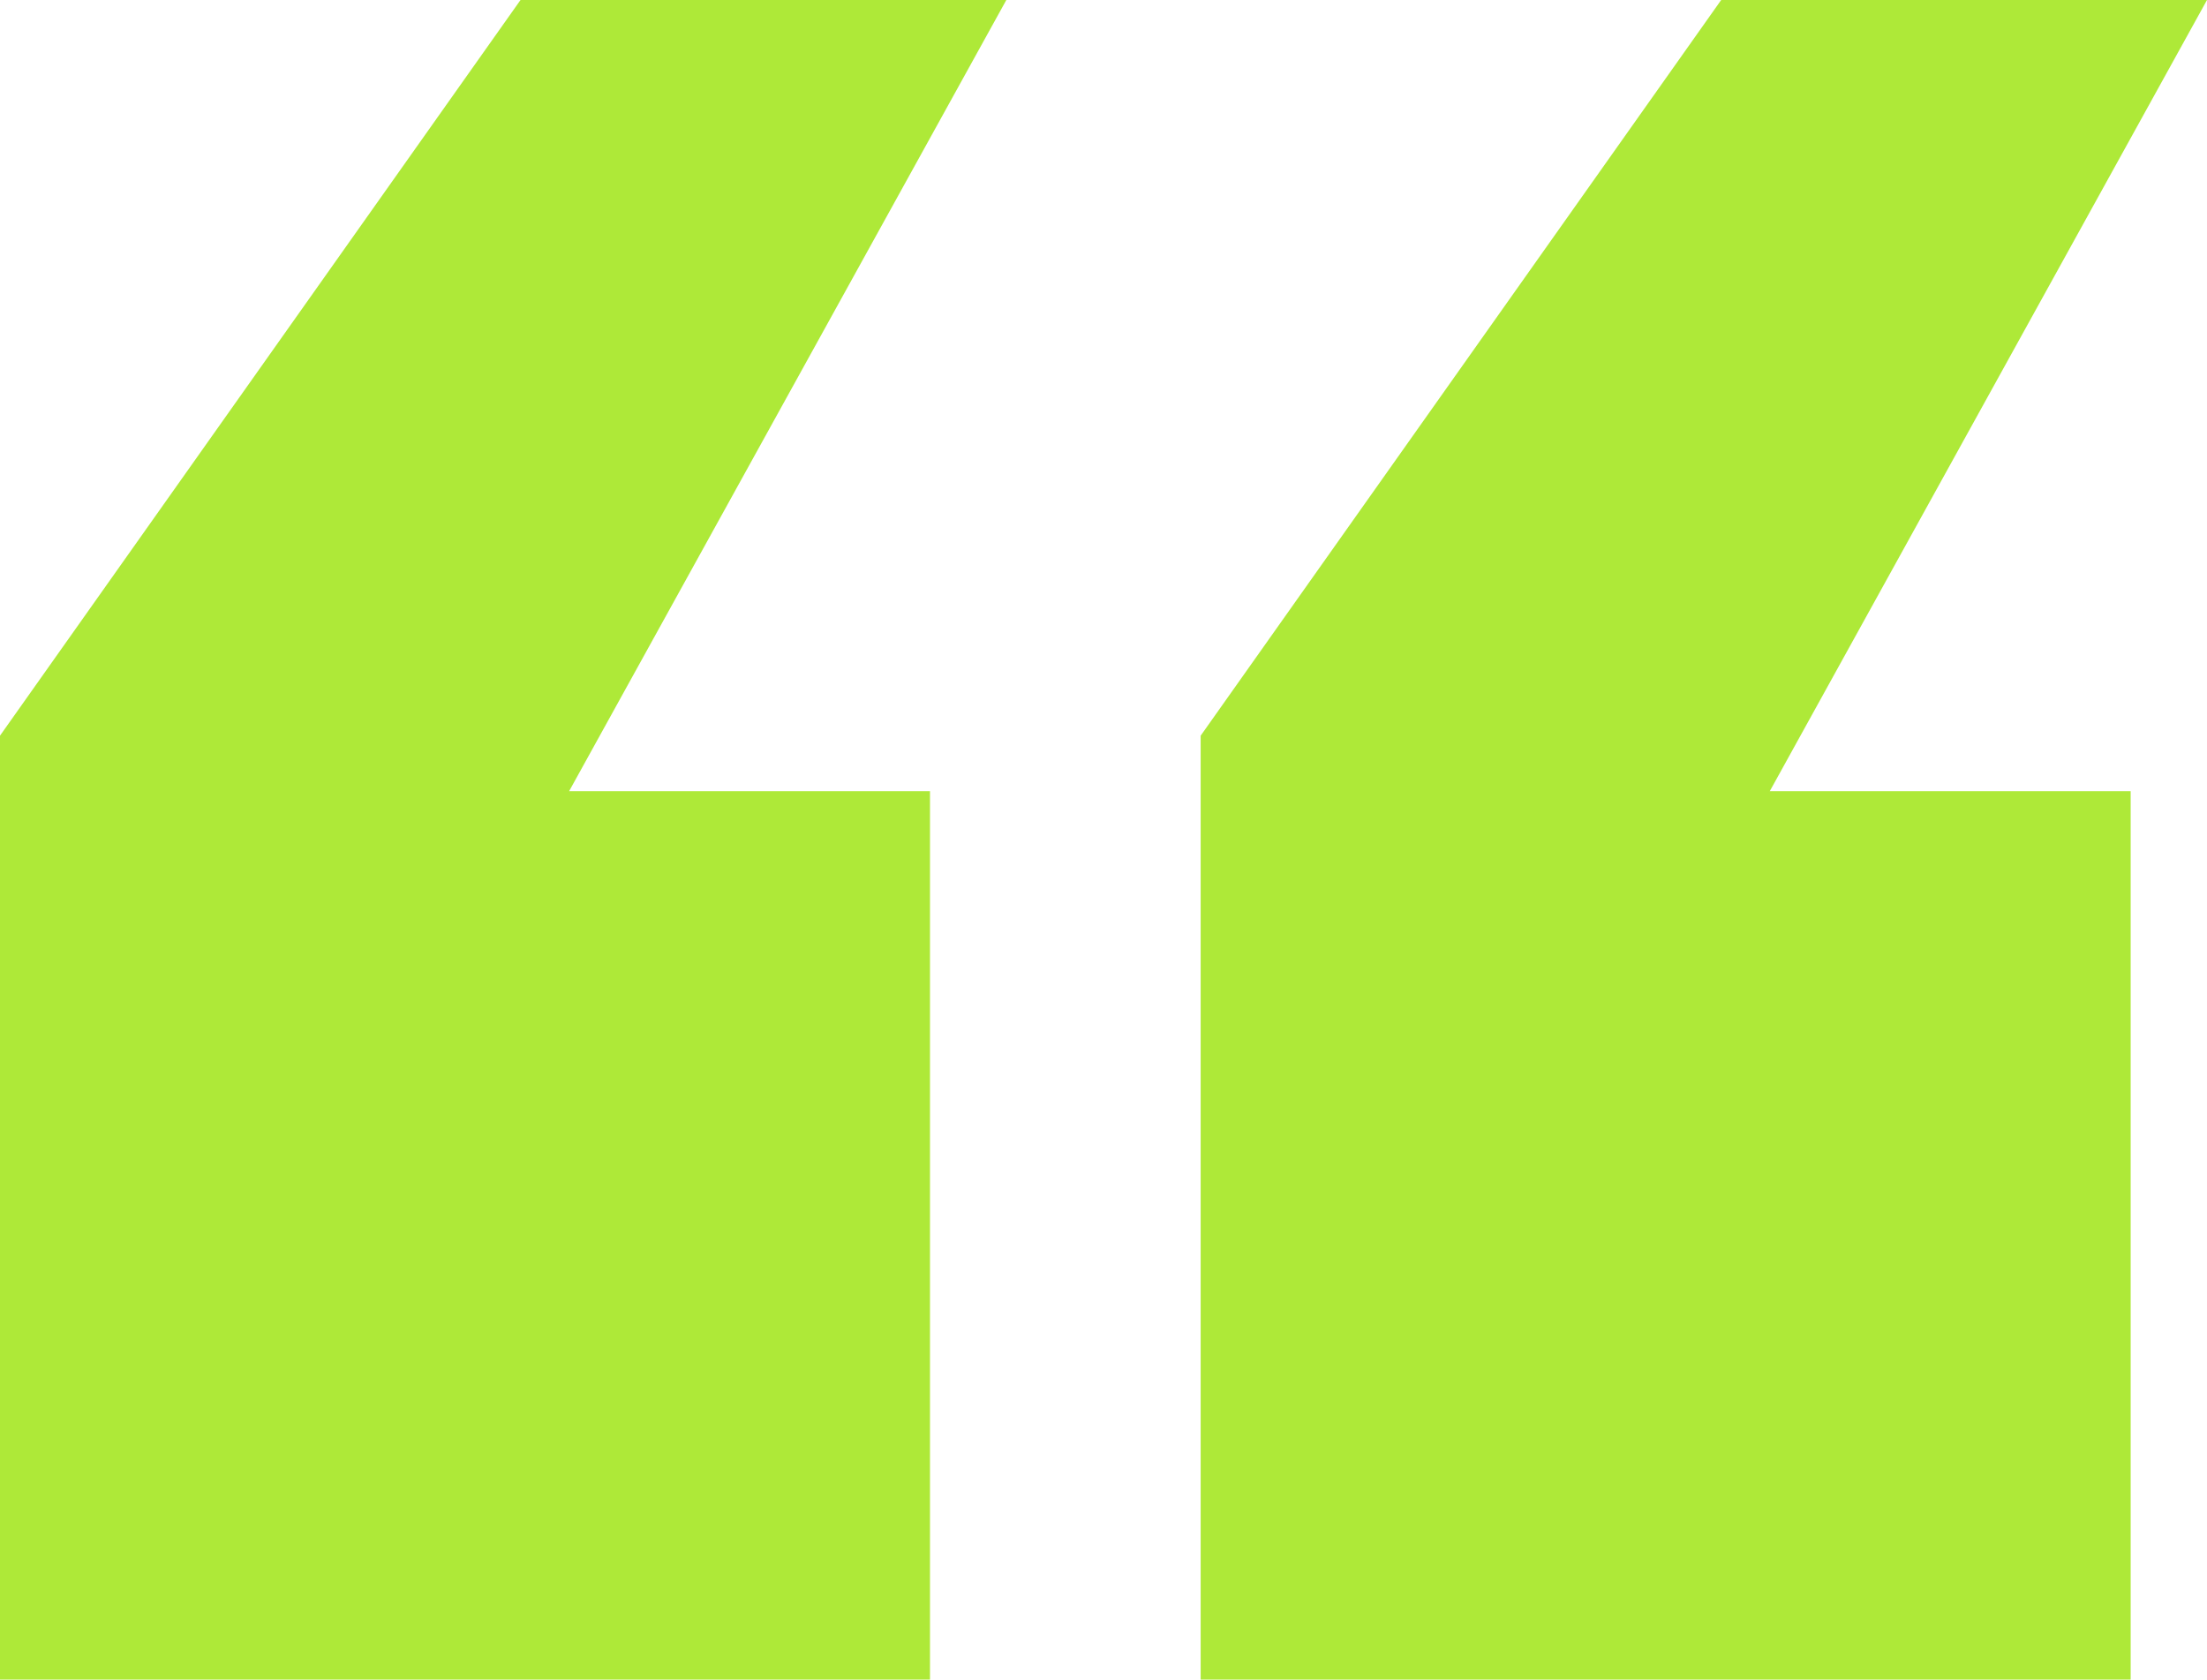 <?xml version="1.0" encoding="utf-8"?>
<!-- Generator: Adobe Illustrator 26.0.1, SVG Export Plug-In . SVG Version: 6.00 Build 0)  -->
<svg version="1.1" id="Layer_1" xmlns="http://www.w3.org/2000/svg" xmlns:xlink="http://www.w3.org/1999/xlink" x="0px" y="0px"
	 viewBox="0 0 31.8 24.2" style="enable-background:new 0 0 31.8 24.2;" xml:space="preserve">
<style type="text/css">
	.st0{fill:#AEE938;}
</style>
<g id="bfe2b516-150c-4e45-a7f6-ff415bcac849">
	<g id="b30af942-4261-48d4-8cd0-f603fba01470">
		<path class="st0" d="M30.7,11.4h-5.2L31.8,0l-7,0l-7.5,10.6v13.6h13.4V11.4z M13.4,11.4H8.2L14.5,0l-7,0L0,10.6l0,13.6h13.4V11.4z
			"/>
	</g>
</g>
</svg>
